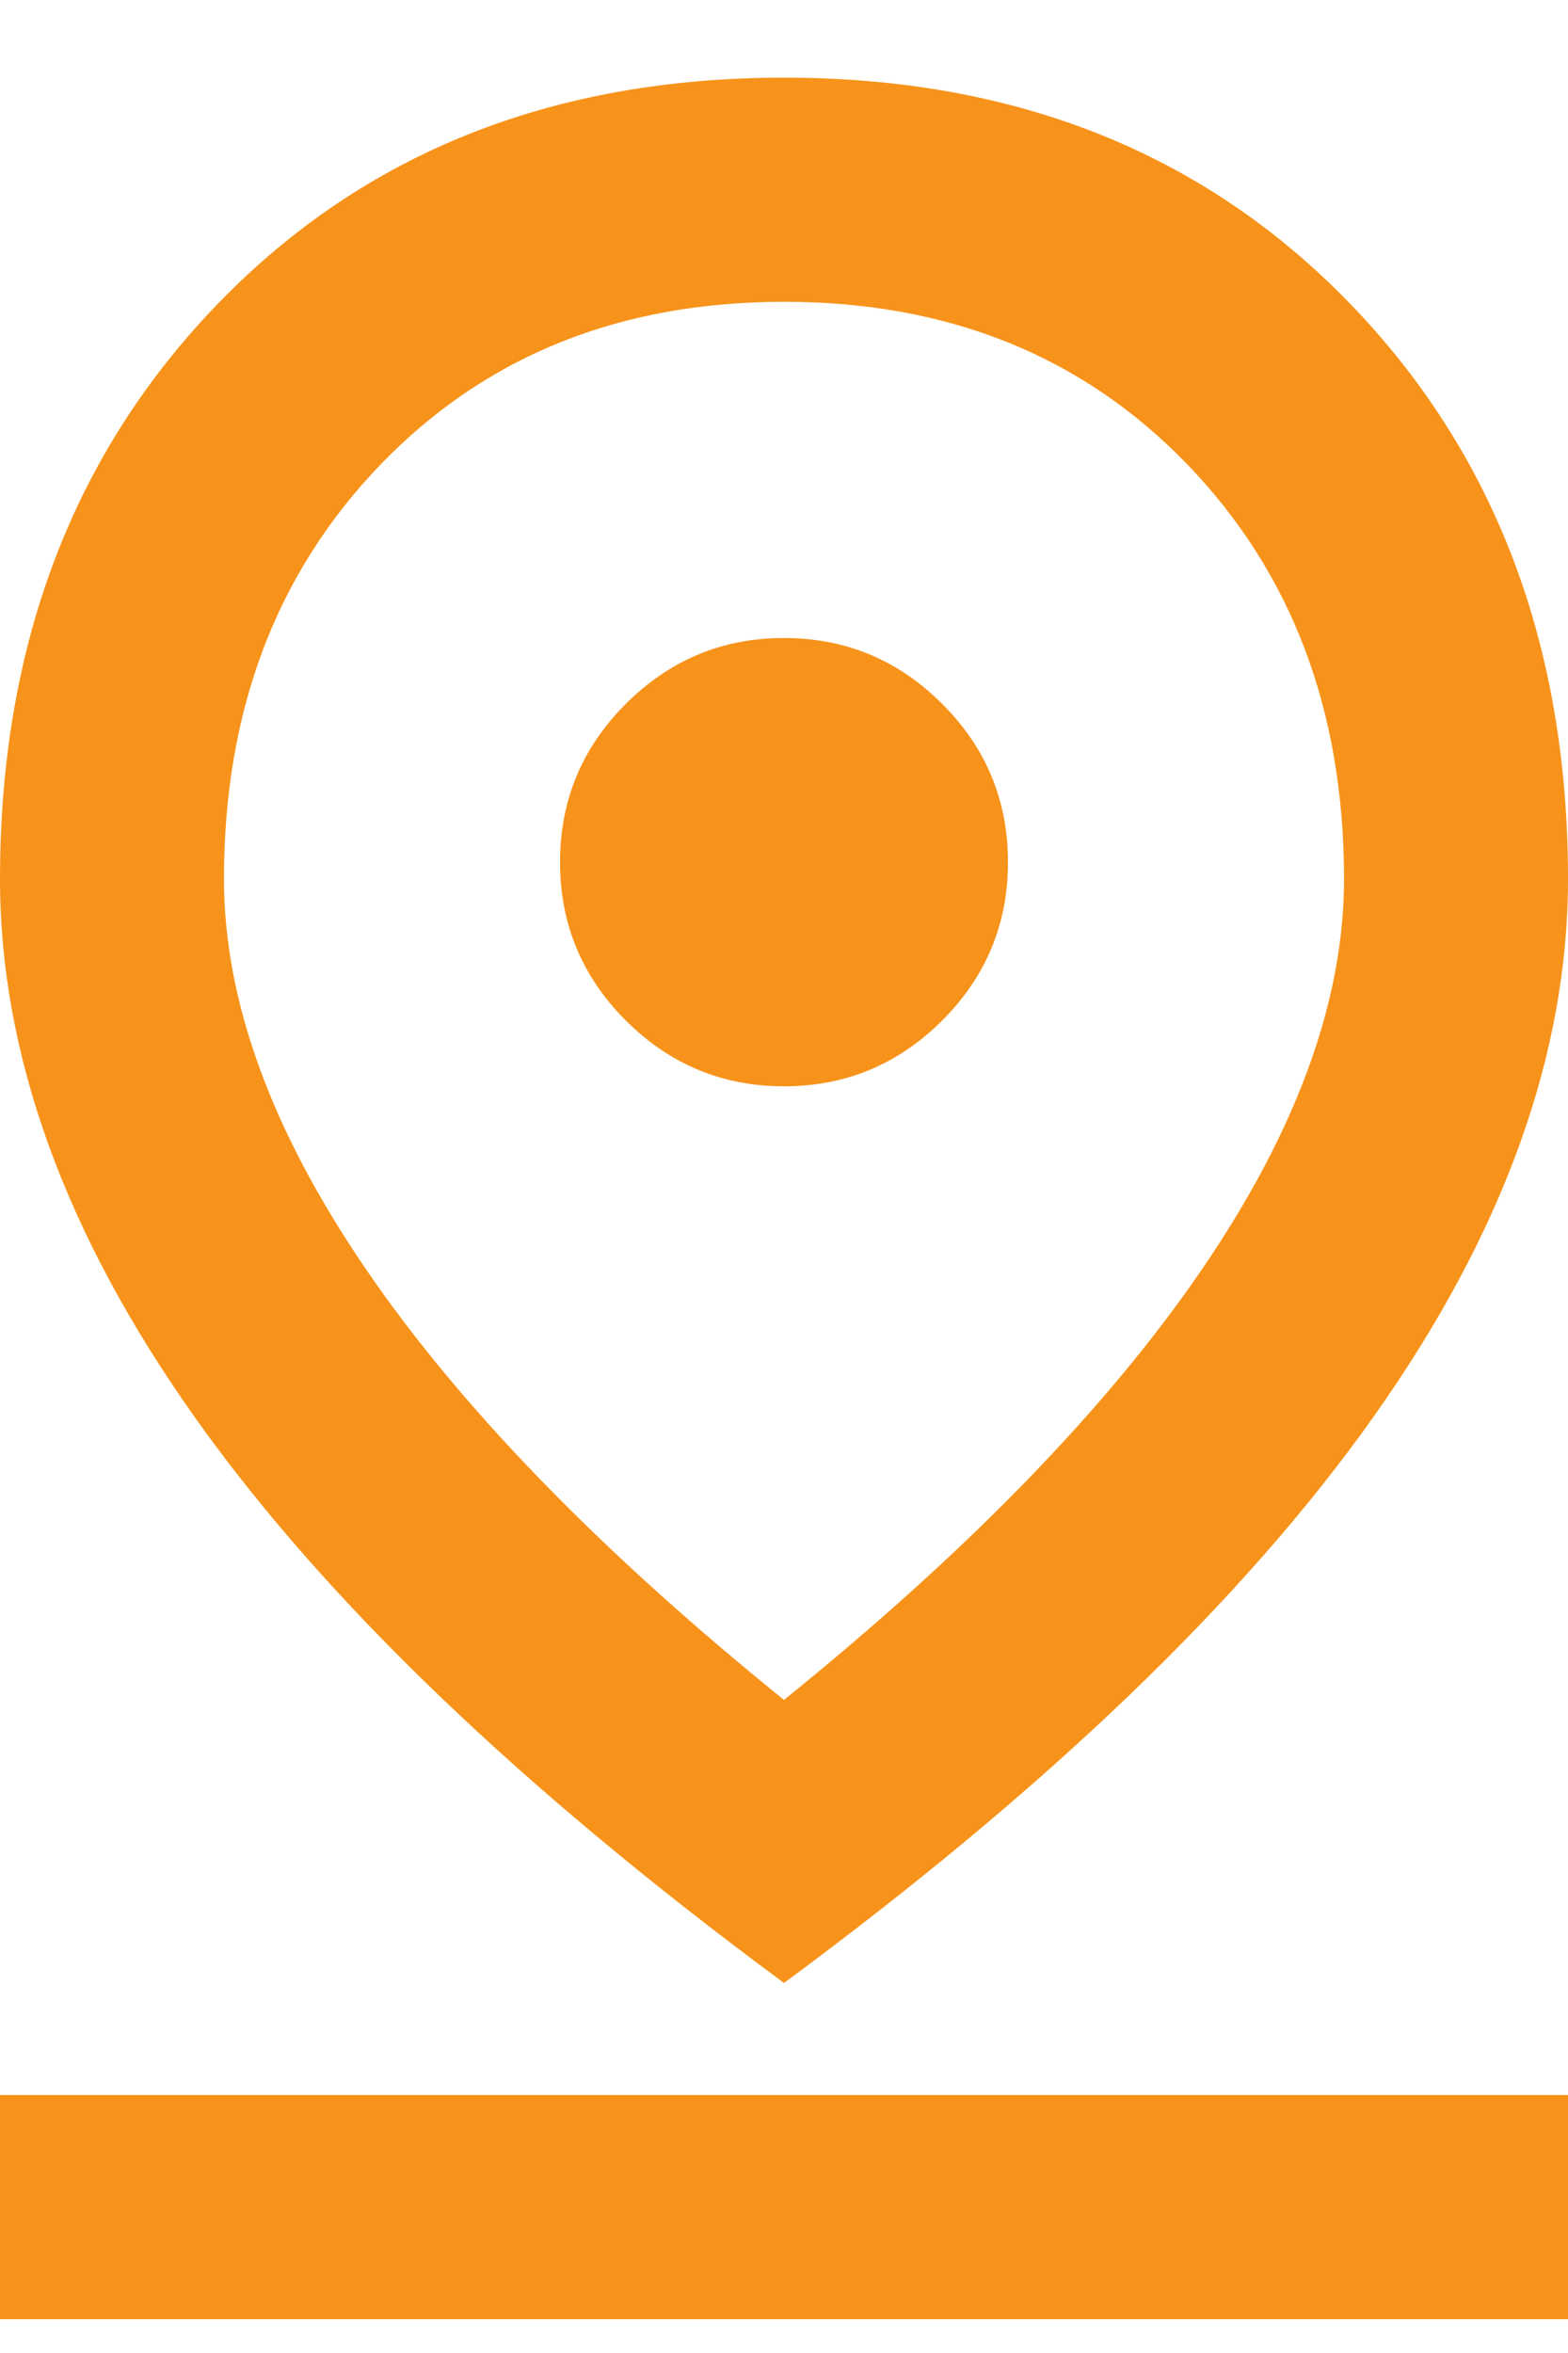 <svg width="18" height="27" viewBox="0 0 18 27" fill="none" xmlns="http://www.w3.org/2000/svg">
<path d="M9 19.506C11.121 17.792 12.723 16.141 13.805 14.555C14.887 12.969 15.429 11.479 15.429 10.086C15.429 8.157 14.829 6.571 13.629 5.328C12.429 4.085 10.886 3.463 9 3.463C7.114 3.463 5.571 4.085 4.371 5.328C3.171 6.571 2.571 8.157 2.571 10.086C2.571 11.479 3.112 12.969 4.195 14.555C5.277 16.141 6.879 17.792 9 19.506ZM9 22.754C5.979 20.524 3.723 18.36 2.234 16.259C0.745 14.159 0 12.101 0 10.086C0 7.407 0.836 5.204 2.507 3.479C4.179 1.754 6.343 0.891 9 0.891C11.657 0.891 13.821 1.754 15.493 3.479C17.164 5.204 18 7.407 18 10.086C18 12.101 17.255 14.159 15.766 16.259C14.277 18.36 12.021 20.524 9 22.754ZM9 12.465C9.707 12.465 10.312 12.213 10.816 11.71C11.32 11.206 11.571 10.601 11.571 9.893C11.571 9.186 11.32 8.58 10.816 8.077C10.312 7.573 9.707 7.321 9 7.321C8.293 7.321 7.688 7.573 7.184 8.077C6.68 8.58 6.429 9.186 6.429 9.893C6.429 10.601 6.68 11.206 7.184 11.71C7.688 12.213 8.293 12.465 9 12.465ZM0 26.612V24.04H18V26.612H0Z" fill="#F7931A"/>
</svg>
